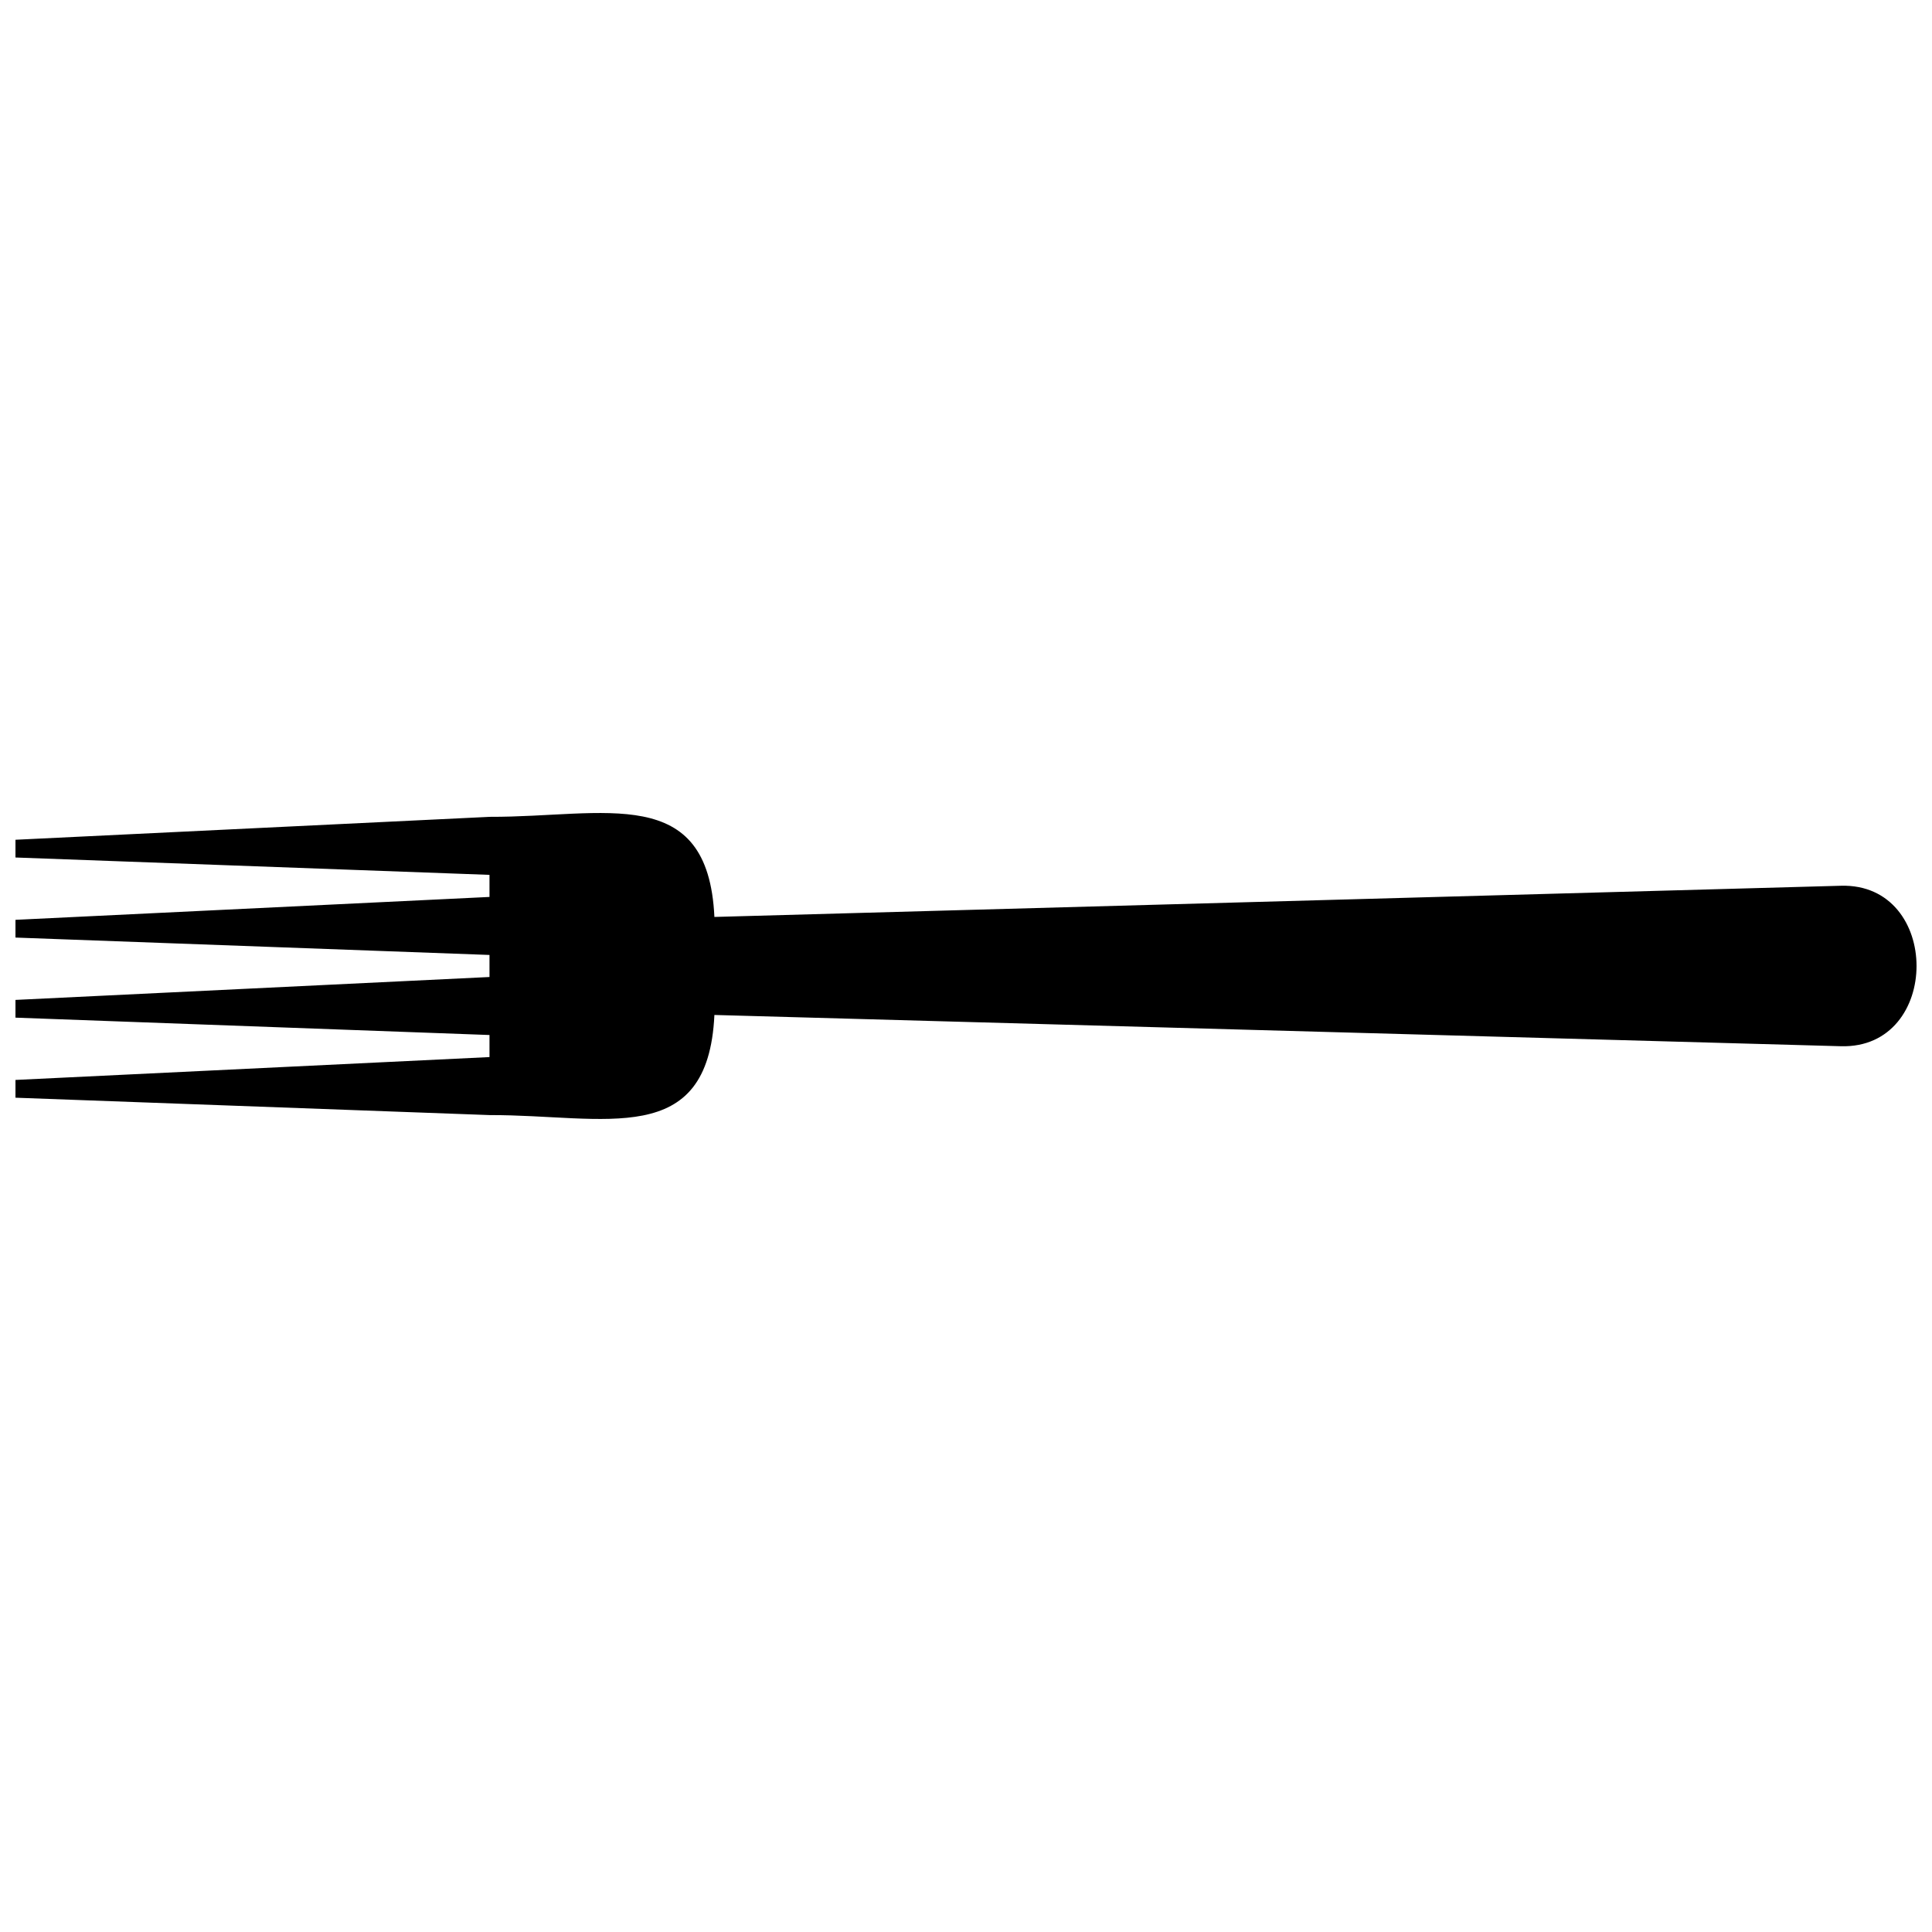 <?xml version="1.0" encoding="UTF-8"?>
<!-- Uploaded to: ICON Repo, www.iconrepo.com, Generator: ICON Repo Mixer Tools -->
<svg width="800px" height="800px" version="1.1" viewBox="144 144 512 512" xmlns="http://www.w3.org/2000/svg">
 <defs>
  <clipPath id="a">
   <path d="m148.09 359h503.81v82h-503.81z"/>
  </clipPath>
 </defs>
 <g clip-path="url(#a)">
  <path d="m273.72 424.14v-5.852l-125.62-4.602v-4.699l125.62-6.07v-5.844l-125.62-4.609v-4.699l125.62-6.066v-5.852l-125.62-4.602v-4.699l125.74-6.078c30.449 0.094 57.812-9.164 59.484 26.531l298.54-8.266c26.719-0.754 26.719 43.27 0 42.527l-298.54-8.285c-1.672 35.73-29.012 26.457-59.484 26.535l-125.74-4.609v-4.707l125.62-6.059z" fill-rule="evenodd"/>
 </g>
</svg>